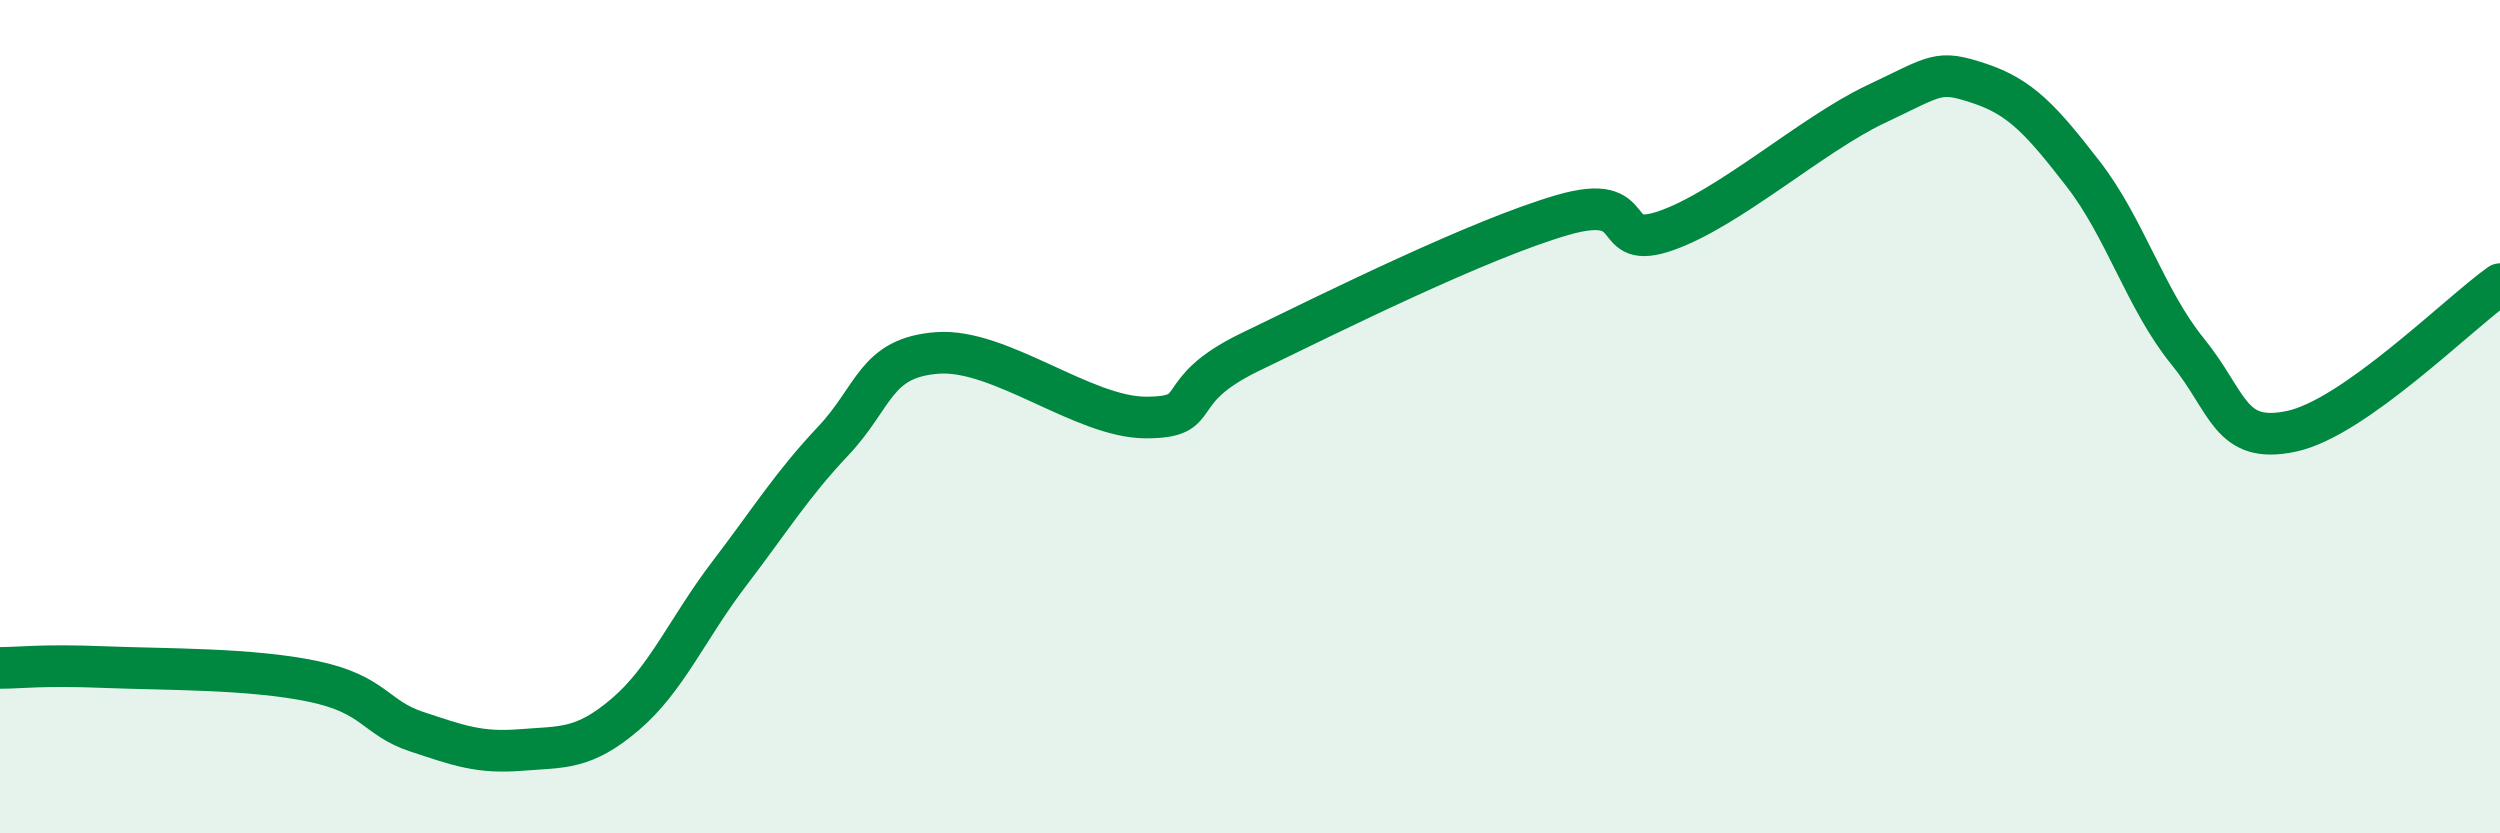 
    <svg width="60" height="20" viewBox="0 0 60 20" xmlns="http://www.w3.org/2000/svg">
      <path
        d="M 0,16.03 C 0.5,16.03 1,15.95 2.5,16.01 C 4,16.07 6,16.04 7.5,16.35 C 9,16.66 9,17.23 10,17.56 C 11,17.89 11.5,18.08 12.5,18 C 13.5,17.92 14,18 15,17.15 C 16,16.3 16.5,15.08 17.5,13.77 C 18.5,12.46 19,11.64 20,10.58 C 21,9.52 21,8.58 22.5,8.47 C 24,8.36 26,10.02 27.5,10.02 C 29,10.02 28,9.42 30,8.45 C 32,7.48 35.5,5.74 37.5,5.16 C 39.5,4.58 38.5,6.06 40,5.53 C 41.5,5 43.5,3.22 45,2.51 C 46.5,1.8 46.5,1.67 47.5,2 C 48.5,2.33 49,2.89 50,4.18 C 51,5.47 51.5,7.2 52.5,8.43 C 53.5,9.66 53.5,10.67 55,10.35 C 56.5,10.03 59,7.53 60,6.82L60 20L0 20Z"
        fill="#008740"
        opacity="0.1"
        stroke-linecap="round"
        stroke-linejoin="round"
      />
      <path
        d="M 0,16.03 C 0.5,16.03 1,15.95 2.5,16.01 C 4,16.07 6,16.04 7.5,16.35 C 9,16.66 9,17.23 10,17.56 C 11,17.89 11.5,18.08 12.5,18 C 13.5,17.92 14,18 15,17.15 C 16,16.3 16.5,15.08 17.5,13.77 C 18.5,12.46 19,11.64 20,10.58 C 21,9.52 21,8.58 22.5,8.47 C 24,8.36 26,10.02 27.5,10.02 C 29,10.02 28,9.42 30,8.45 C 32,7.48 35.5,5.74 37.5,5.16 C 39.5,4.58 38.5,6.06 40,5.53 C 41.5,5 43.5,3.22 45,2.51 C 46.5,1.8 46.5,1.67 47.5,2 C 48.5,2.33 49,2.89 50,4.18 C 51,5.47 51.5,7.2 52.5,8.43 C 53.5,9.66 53.5,10.67 55,10.35 C 56.5,10.03 59,7.53 60,6.82"
        stroke="#008740"
        stroke-width="1"
        fill="none"
        stroke-linecap="round"
        stroke-linejoin="round"
      />
    </svg>
  